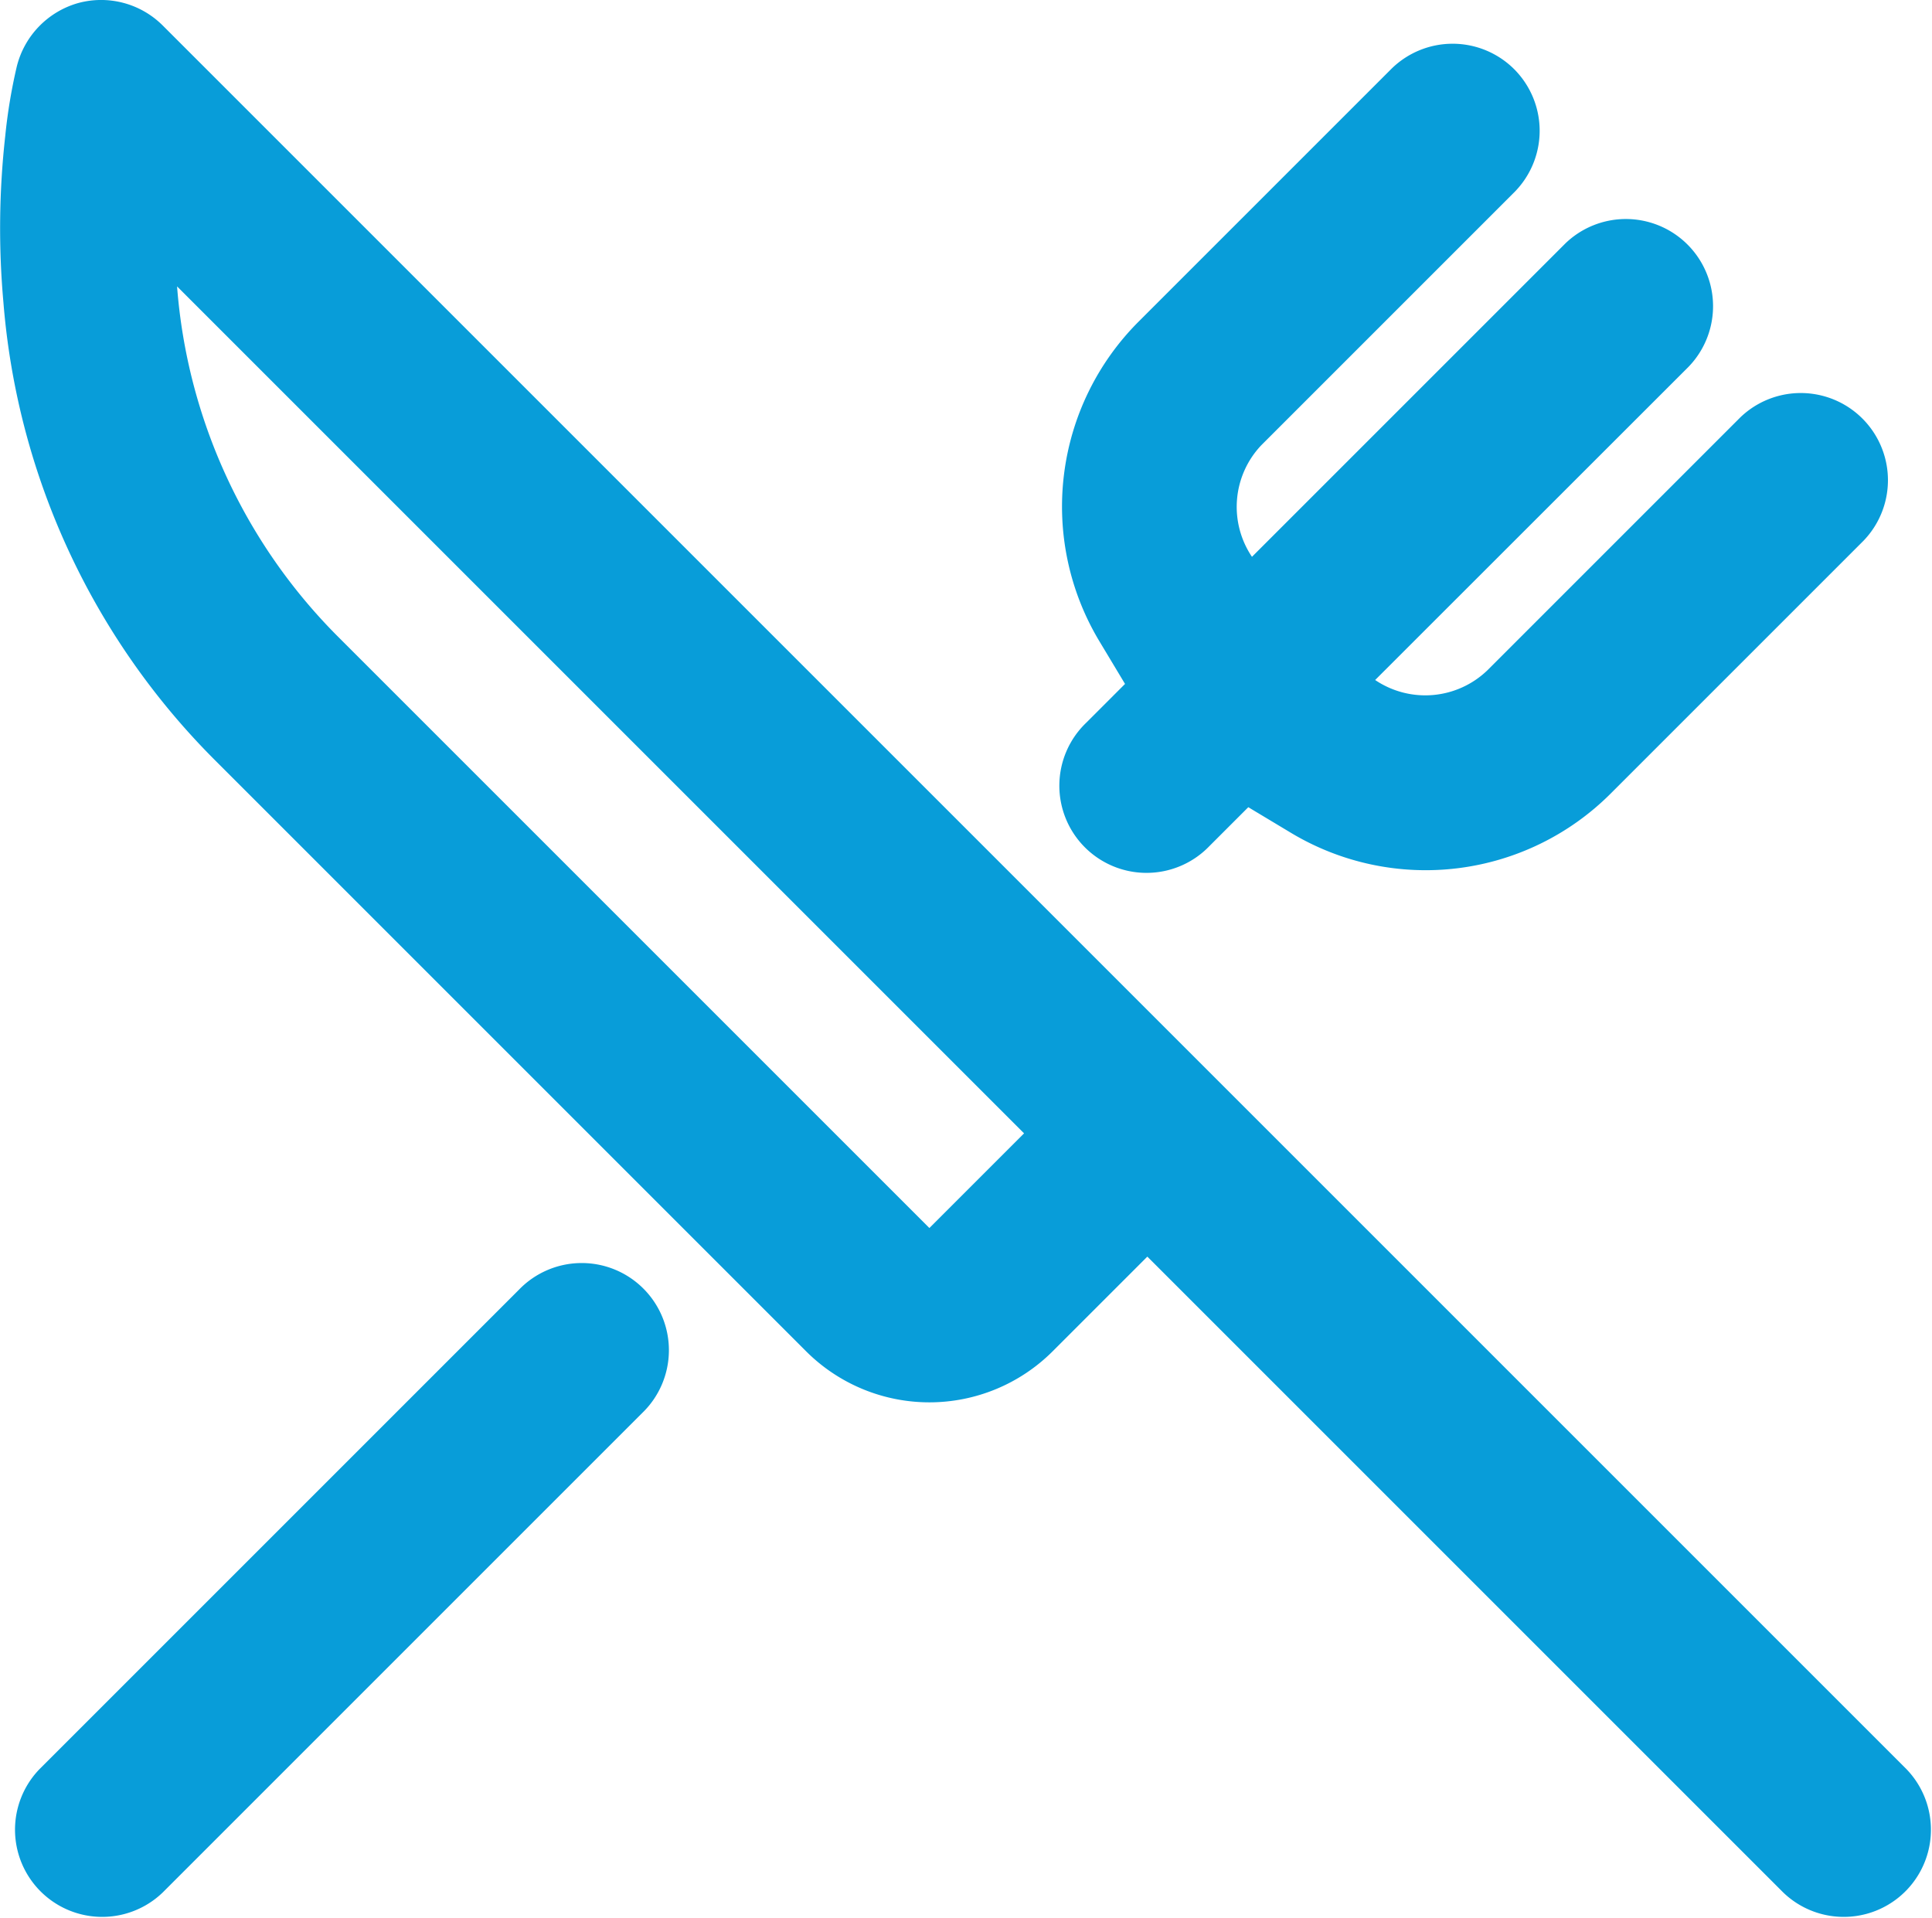 <svg id="cutlery-svgrepo-com" xmlns="http://www.w3.org/2000/svg" width="22.16" height="22" viewBox="0 0 22.16 22">
  <path id="Tracé_77" data-name="Tracé 77" d="M1.733,1.036a1,1,0,0,1,.974.257l20,20a1,1,0,0,1-1.414,1.414L14,15.414,12.914,16.5a2,2,0,0,1-2.828,0L3.293,9.707A8.367,8.367,0,0,1,.879,4.466,9.552,9.552,0,0,1,.9,2.561a6.2,6.2,0,0,1,.133-.8A1.009,1.009,0,0,1,1.733,1.036ZM2.871,4.285A6.368,6.368,0,0,0,4.707,8.293L11.5,15.086,12.586,14Z" transform="translate(-0.84 -1)" fill="#089dd9" fill-rule="evenodd"/>
  <path id="Tracé_78" data-name="Tracé 78" d="M18.207,1.793a1,1,0,0,1,0,1.414l-2.9,2.9A1.027,1.027,0,0,0,15.2,7.387l3.594-3.594a1,1,0,0,1,1.414,1.414L16.613,8.8A1.027,1.027,0,0,0,17.9,8.689l2.9-2.9a1,1,0,0,1,1.414,1.414l-2.9,2.9a3,3,0,0,1-3.665.451l-.491-.295-.448.448a1,1,0,1,1-1.414-1.414l.448-.448-.295-.491A3,3,0,0,1,13.9,4.689l2.9-2.9A1,1,0,0,1,18.207,1.793Z" transform="translate(-0.84 -1)" fill="#089dd9"/>
  <path id="Tracé_79" data-name="Tracé 79" d="M8.207,17.207a1,1,0,1,0-1.414-1.414l-5.5,5.5a1,1,0,0,0,1.414,1.414Z" transform="translate(-0.84 -1)" fill="#089dd9"/>
</svg>
